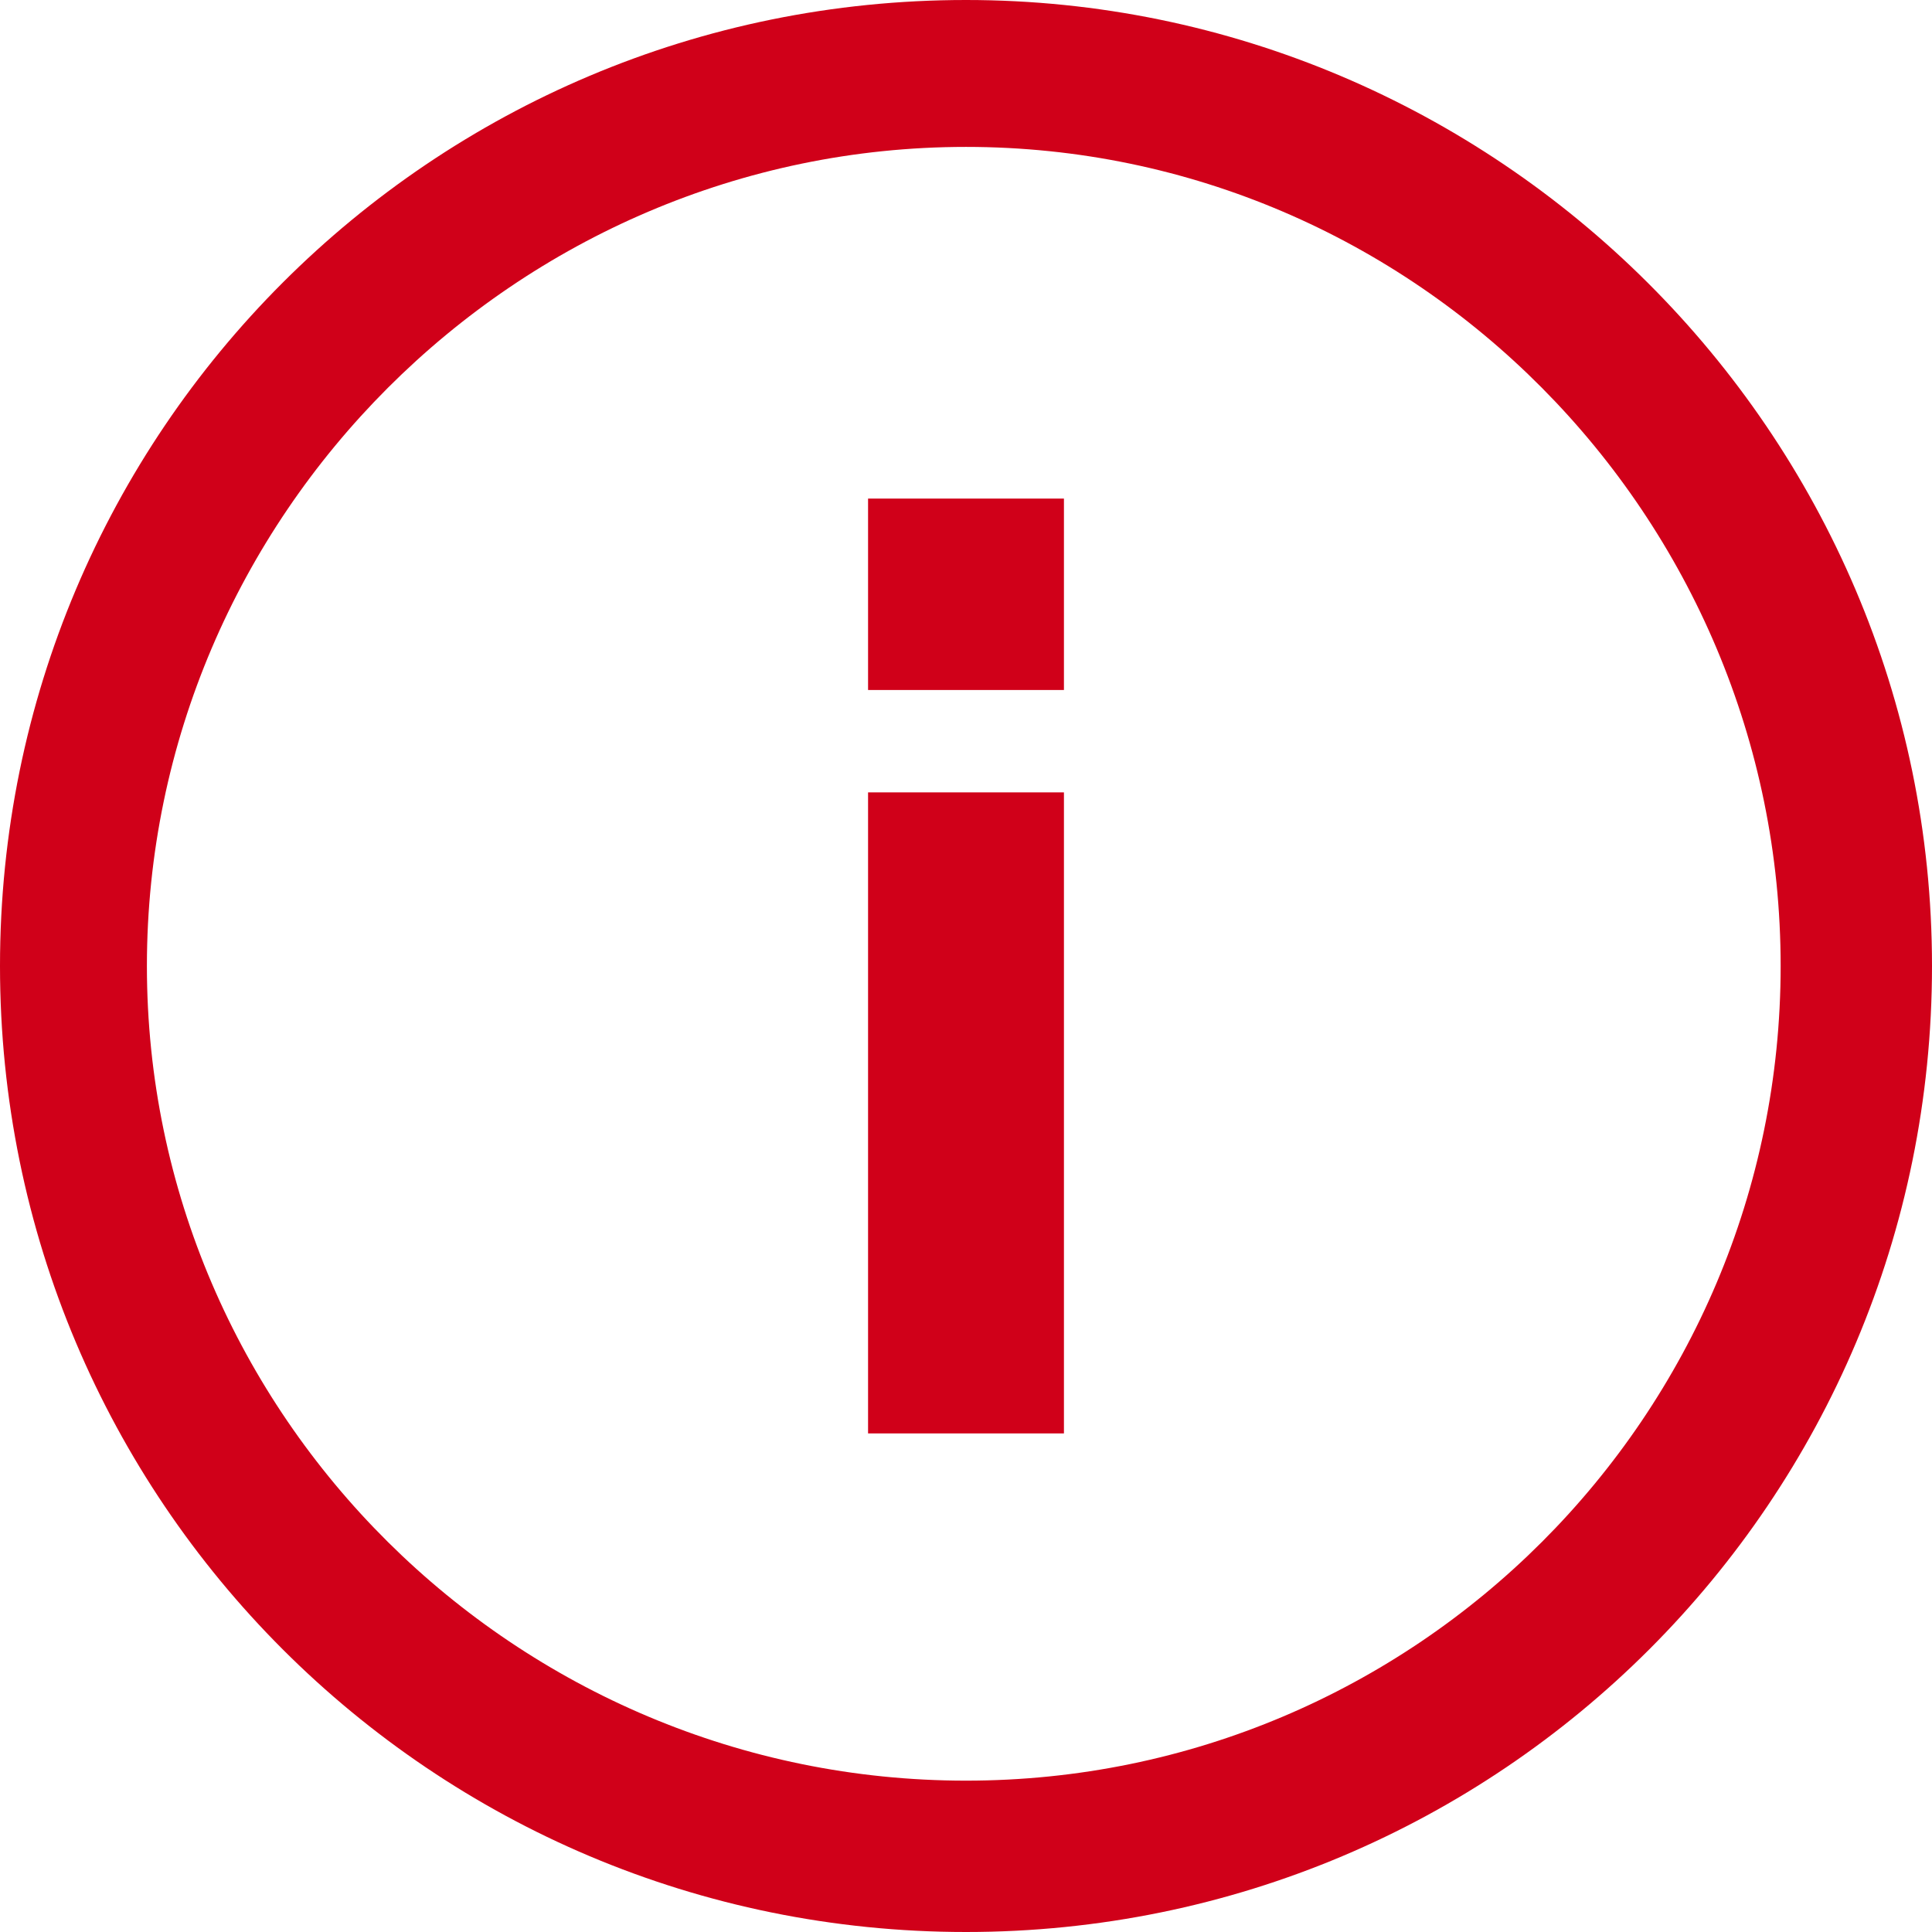 <?xml version="1.0" encoding="utf-8"?>
<!-- Generator: Adobe Illustrator 19.1.1, SVG Export Plug-In . SVG Version: 6.00 Build 0)  -->
<svg version="1.1" id="Ebene_1" xmlns="http://www.w3.org/2000/svg" xmlns:xlink="http://www.w3.org/1999/xlink" x="0px" y="0px"
	 width="43.4px" height="43.4px" viewBox="0 0 43.4 43.4" style="enable-background:new 0 0 43.4 43.4;" xml:space="preserve">
<style type="text/css">
	.st0{fill:#D00019;}
</style>
<rect class="st0" x="19.5" y="17.8" width="4.4" height="14.4"/>
<rect class="st0" x="19.5" y="11.2" width="4.4" height="4.3"/>
<path class="st0" d="M21.7,0C9.7,0,0,9.7,0,21.7c0,12,9.7,21.7,21.7,21.7c12,0,21.7-9.7,21.7-21.7C43.4,9.7,33.6,0,21.7,0z M21.7,40
	C11.6,40,3.3,31.8,3.3,21.7S11.6,3.3,21.7,3.3C31.8,3.3,40,11.6,40,21.7S31.8,40,21.7,40z"/>
</svg>
